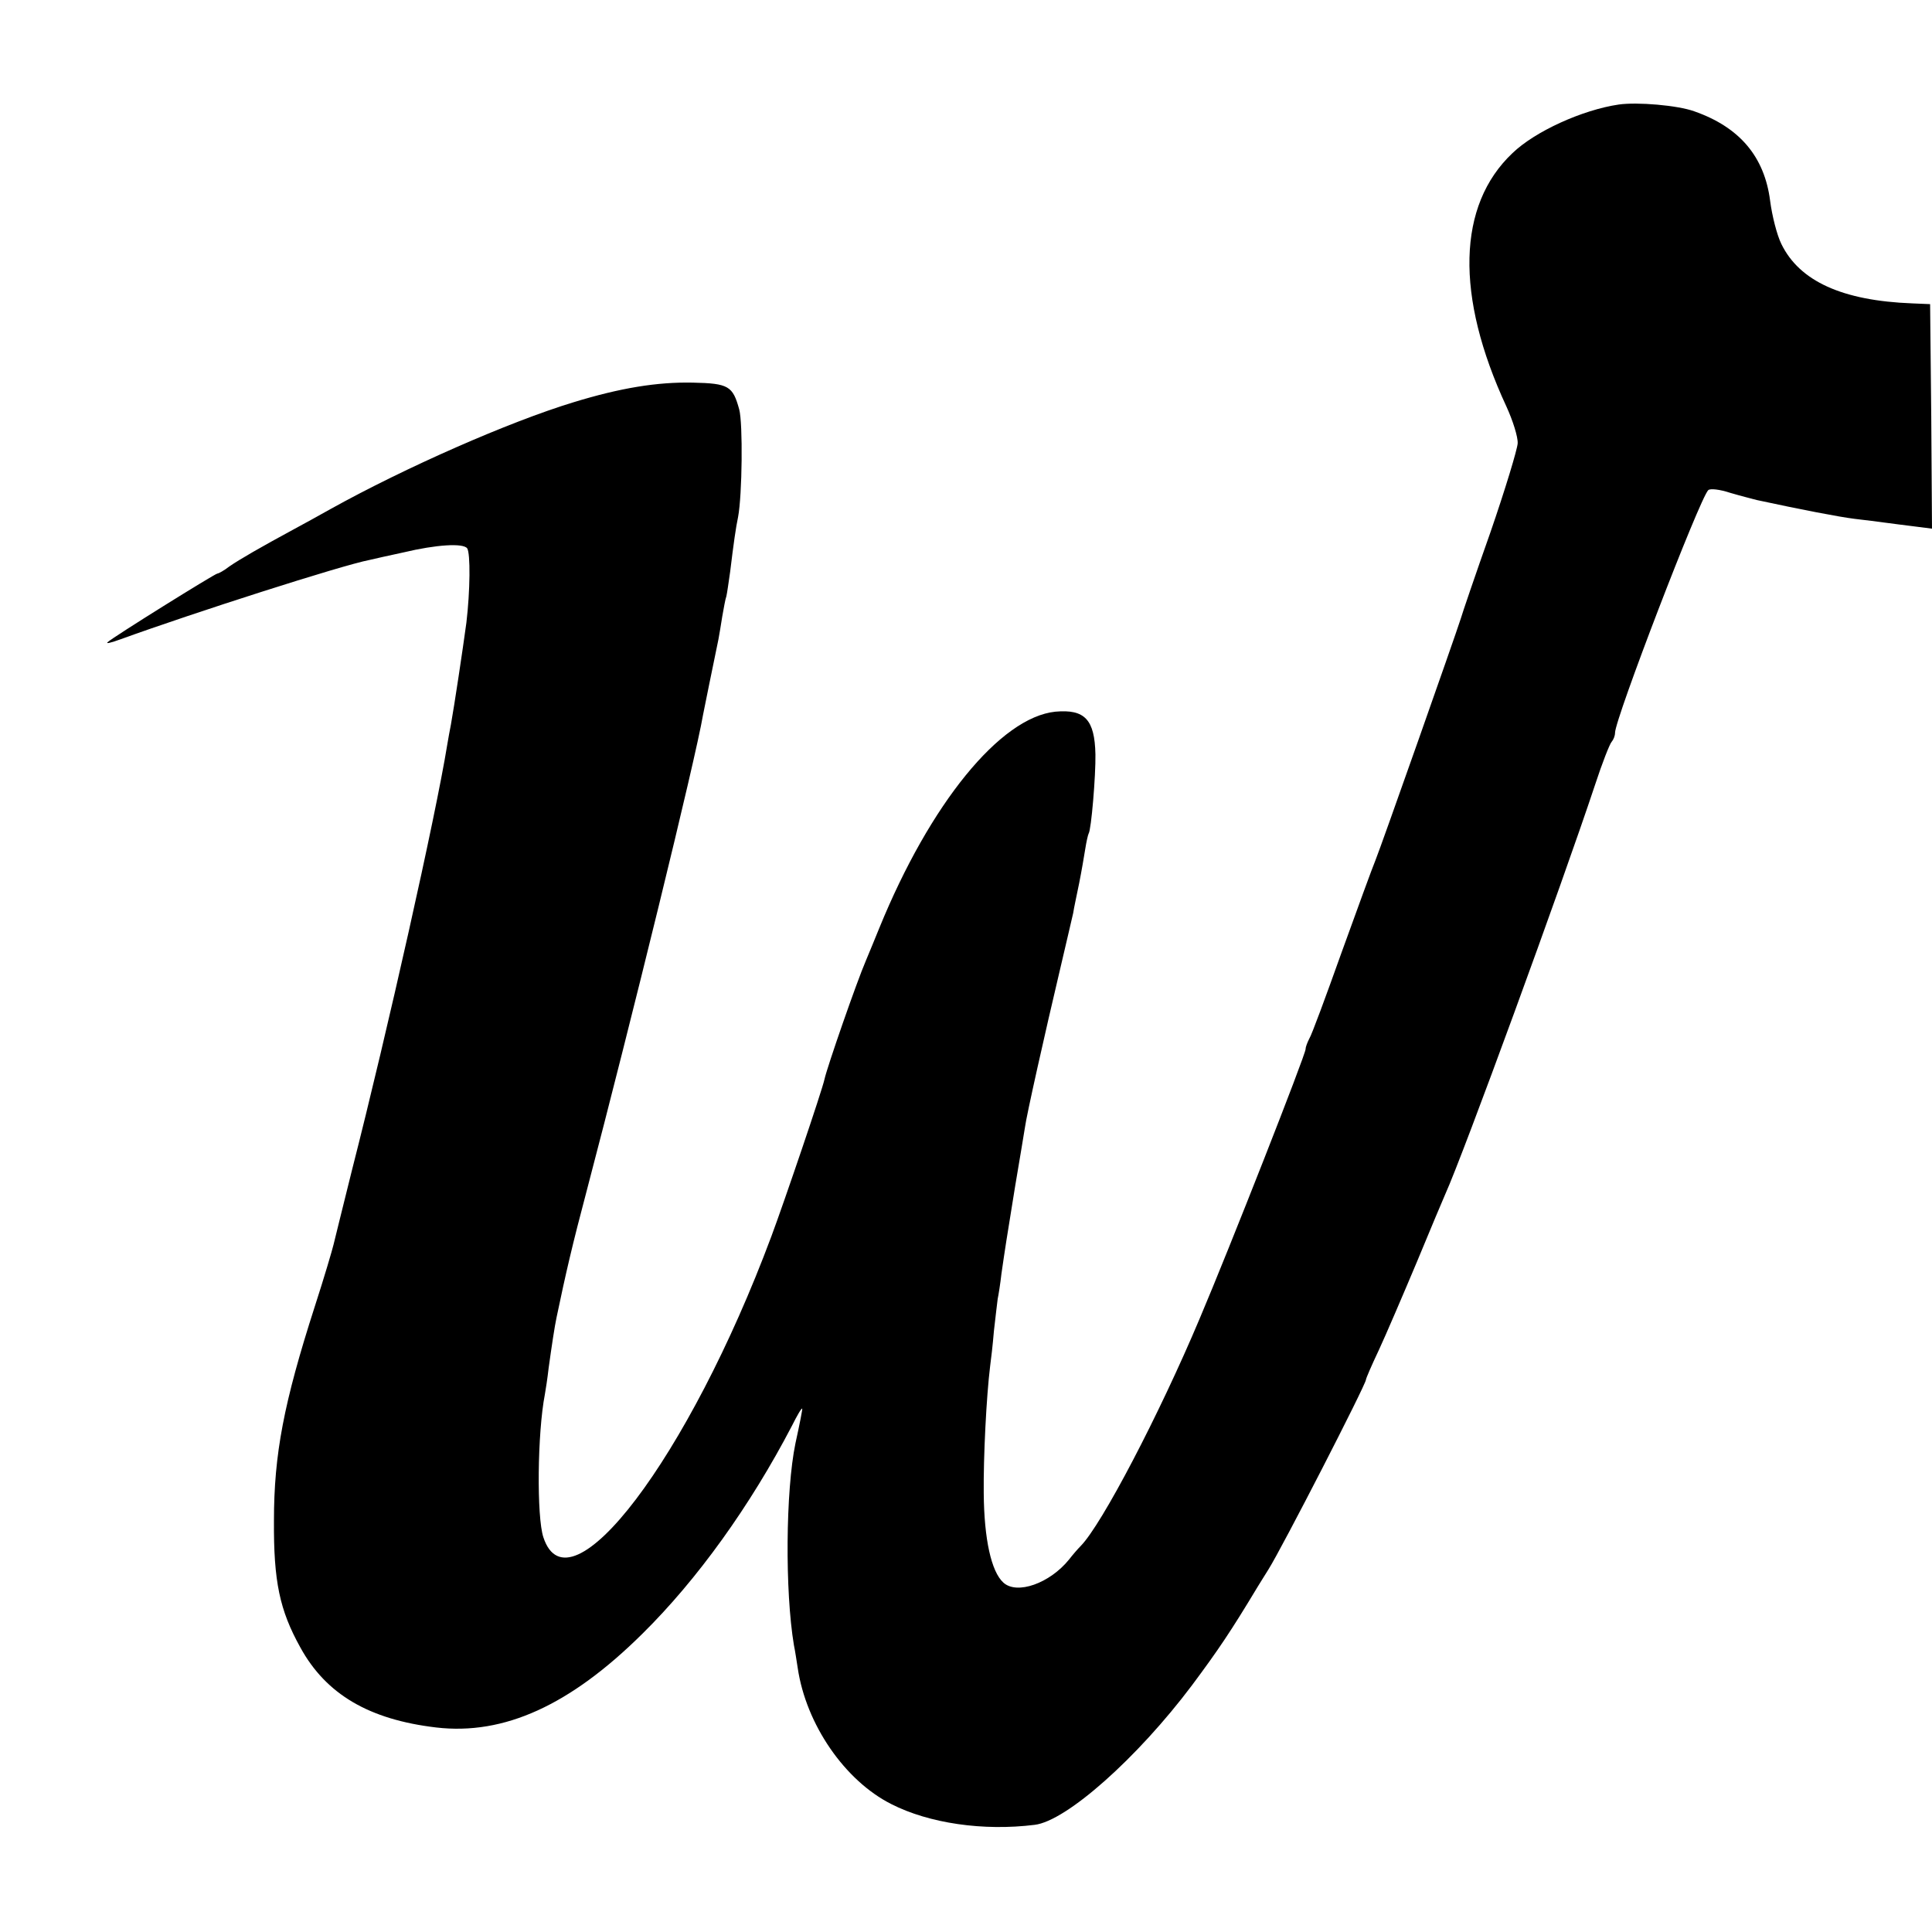 <?xml version="1.0" standalone="no"?>
<!DOCTYPE svg PUBLIC "-//W3C//DTD SVG 20010904//EN"
 "http://www.w3.org/TR/2001/REC-SVG-20010904/DTD/svg10.dtd">
<svg version="1.0" xmlns="http://www.w3.org/2000/svg"
 width="512pt" height="512pt" viewBox="0 0 512 512"
 preserveAspectRatio="xMidYMid meet">
<g transform="translate(0,512) scale(0.1,-0.1)"
fill="#000000" stroke="none">
<path d="M4290 4843 c-96 -14 -222 -71 -282 -129 -146 -138 -152 -378 -16
-671 17 -37 31 -81 30 -98 -1 -16 -33 -122 -72 -235 -40 -113 -75 -216 -79
-230 -16 -50 -212 -606 -226 -640 -8 -19 -48 -129 -90 -245 -41 -115 -79 -218
-85 -227 -5 -10 -10 -22 -10 -28 0 -15 -202 -529 -281 -715 -107 -254 -259
-545 -315 -602 -7 -7 -21 -23 -31 -36 -51 -63 -138 -94 -174 -61 -32 29 -51
115 -52 237 -1 97 7 256 17 337 2 14 7 56 10 93 4 37 9 76 10 85 2 9 7 40 10
67 10 69 12 82 36 230 12 72 24 142 26 156 4 32 54 254 93 419 16 69 32 136
35 150 2 14 10 50 16 80 6 30 13 71 16 90 3 19 7 37 9 41 7 10 19 154 18 210
-2 92 -28 120 -106 113 -146 -15 -332 -243 -467 -574 -12 -30 -28 -68 -35 -85
-25 -58 -103 -283 -110 -315 -6 -29 -107 -326 -141 -417 -219 -587 -536 -1004
-604 -797 -18 54 -16 276 4 379 2 11 7 43 10 70 8 58 16 111 21 134 24 115 42
193 80 336 117 445 288 1142 308 1260 5 26 26 128 41 201 2 12 7 39 10 60 4
22 8 46 11 54 2 8 6 38 10 65 9 74 15 117 21 145 11 58 13 248 3 285 -17 62
-28 69 -123 71 -94 2 -192 -14 -316 -52 -171 -52 -446 -173 -644 -283 -30 -17
-74 -41 -98 -54 -87 -47 -144 -80 -170 -98 -14 -11 -29 -19 -32 -19 -6 0 -276
-168 -291 -182 -5 -5 10 -1 35 8 193 70 586 196 659 210 12 3 53 12 90 20 88
21 158 25 169 11 9 -13 8 -113 -2 -197 -10 -74 -32 -220 -41 -270 -3 -14 -7
-38 -10 -55 -30 -186 -158 -757 -252 -1125 -24 -96 -46 -186 -49 -198 -3 -13
-25 -88 -50 -165 -82 -255 -108 -391 -108 -567 -1 -161 15 -237 70 -336 68
-124 182 -191 360 -212 180 -21 355 59 546 248 146 144 286 339 397 552 13 26
25 47 27 45 1 -1 -7 -42 -18 -92 -26 -126 -28 -392 -4 -535 3 -14 7 -41 10
-60 22 -150 125 -299 248 -361 100 -51 244 -72 380 -55 84 10 272 177 417 370
70 94 103 143 174 261 7 11 19 31 28 45 35 55 259 491 259 504 0 3 15 38 34
78 19 41 64 146 101 234 36 87 70 168 75 179 48 106 308 817 397 1085 19 58
39 109 44 114 5 6 9 16 9 24 0 37 224 620 247 643 5 5 31 2 58 -7 27 -8 59
-16 70 -19 116 -25 219 -45 260 -50 28 -3 64 -8 80 -10 17 -2 51 -7 78 -10
l47 -6 -2 298 -3 297 -47 2 c-186 7 -299 59 -347 157 -12 24 -25 76 -30 115
-15 117 -81 195 -201 237 -44 16 -151 25 -200 18z"/>
</g>
</svg>
